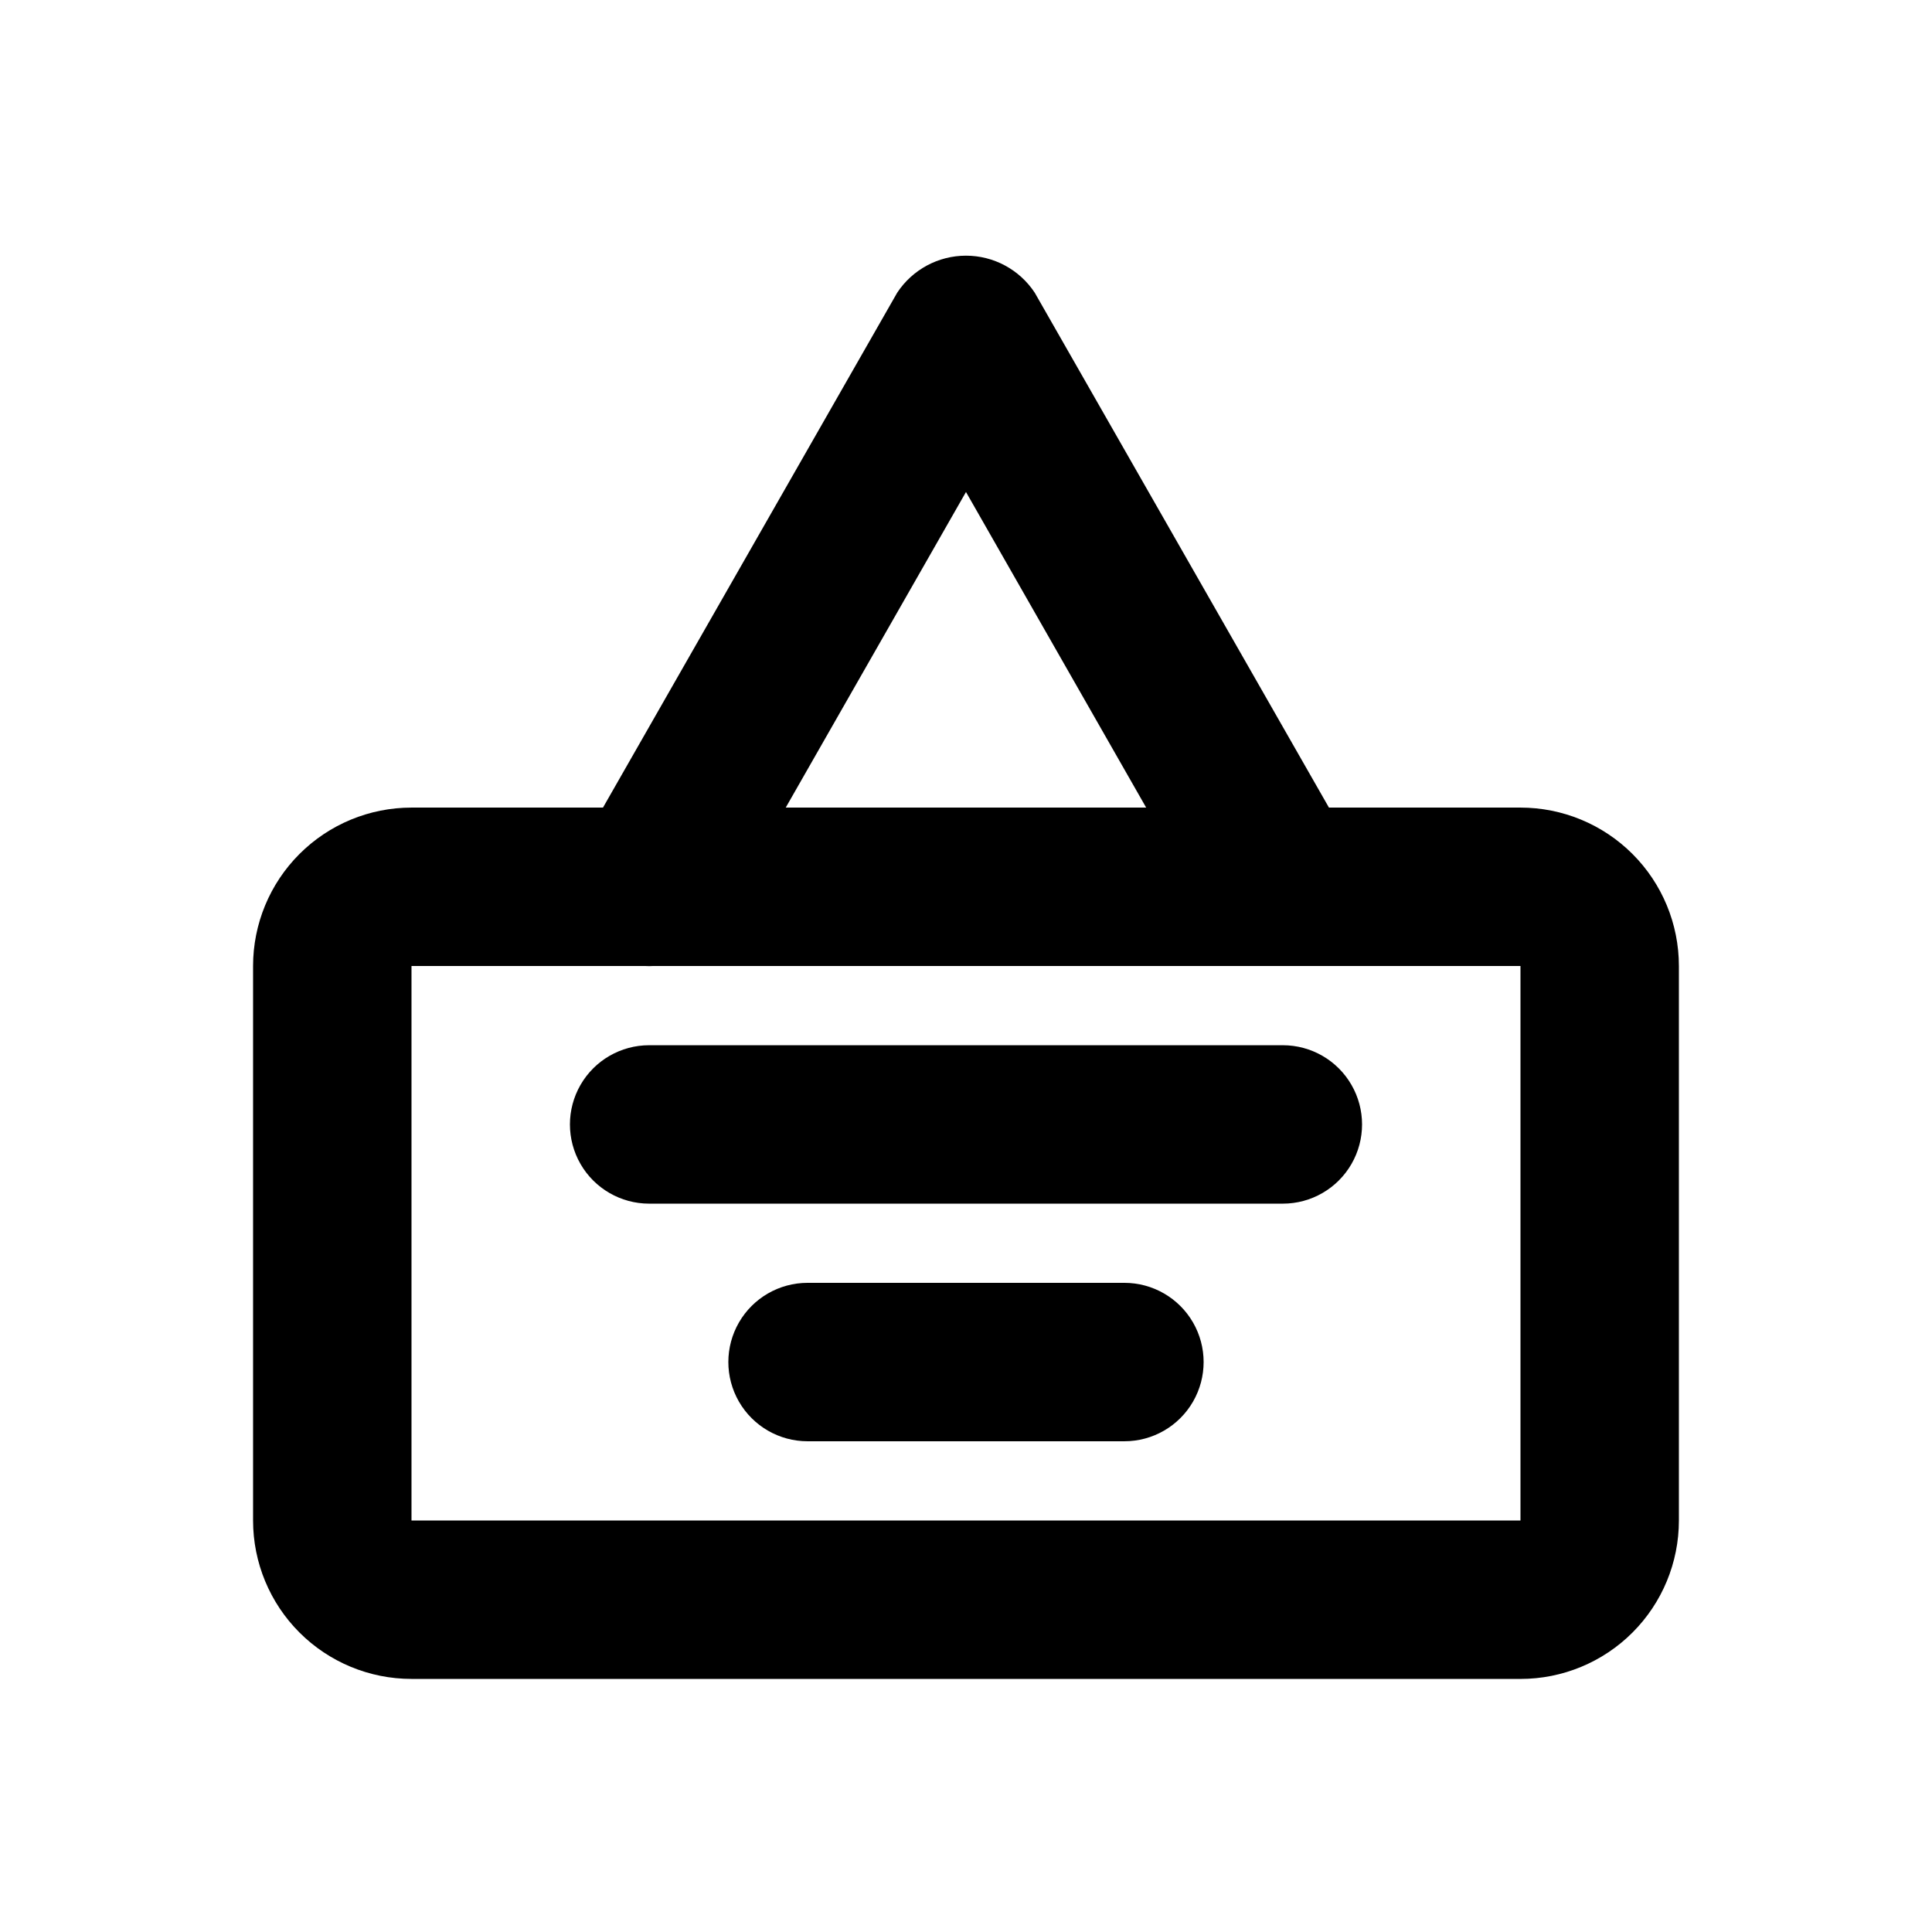 <?xml version="1.0" encoding="UTF-8"?>
<!-- Uploaded to: SVG Find, www.svgrepo.com, Generator: SVG Find Mixer Tools -->
<svg fill="#000000" width="800px" height="800px" version="1.1" viewBox="144 144 512 512" xmlns="http://www.w3.org/2000/svg">
 <g>
  <path d="m546.94 588.93h-293.89c-11.137 0-21.812-4.422-29.688-12.297-7.875-7.871-12.297-18.551-12.297-29.688v-146.94c0-11.137 4.422-21.816 12.297-29.688 7.875-7.875 18.551-12.297 29.688-12.297h293.89c11.137 0 21.816 4.422 29.688 12.297 7.875 7.871 12.297 18.551 12.297 29.688v146.95-0.004c0 11.137-4.422 21.816-12.297 29.688-7.871 7.875-18.551 12.297-29.688 12.297zm-293.89-188.93v146.95l293.89-0.004v-146.94z"/>
  <path d="m483.96 400c-3.695 0.008-7.328-0.957-10.531-2.797-3.203-1.844-5.859-4.5-7.707-7.699l-65.727-115.12-65.75 115.12c-3.75 6.508-10.688 10.523-18.199 10.531-7.512 0.008-14.457-3.996-18.223-10.496-3.762-6.504-3.769-14.52-0.02-21.027l83.969-146.95c4.039-6.121 10.887-9.805 18.223-9.805 7.332 0 14.18 3.684 18.219 9.805l83.969 146.95c2.762 4.832 3.488 10.562 2.023 15.934-1.465 5.367-5 9.938-9.832 12.699-3.156 1.852-6.75 2.84-10.414 2.856z"/>
  <path d="m483.96 462.98h-167.93c-7.5 0-14.43-4.004-18.18-10.496-3.75-6.496-3.75-14.5 0-20.992 3.75-6.496 10.68-10.496 18.18-10.496h167.94-0.004c7.5 0 14.434 4 18.18 10.496 3.75 6.492 3.75 14.496 0 20.992-3.746 6.492-10.68 10.496-18.18 10.496z"/>
  <path d="m441.98 525.95h-83.969c-7.5 0-14.43-4-18.18-10.496-3.75-6.492-3.75-14.496 0-20.992 3.75-6.492 10.68-10.496 18.18-10.496h83.969c7.496 0 14.43 4.004 18.18 10.496 3.75 6.496 3.75 14.5 0 20.992-3.75 6.496-10.684 10.496-18.18 10.496z"/>
 </g>
</svg>